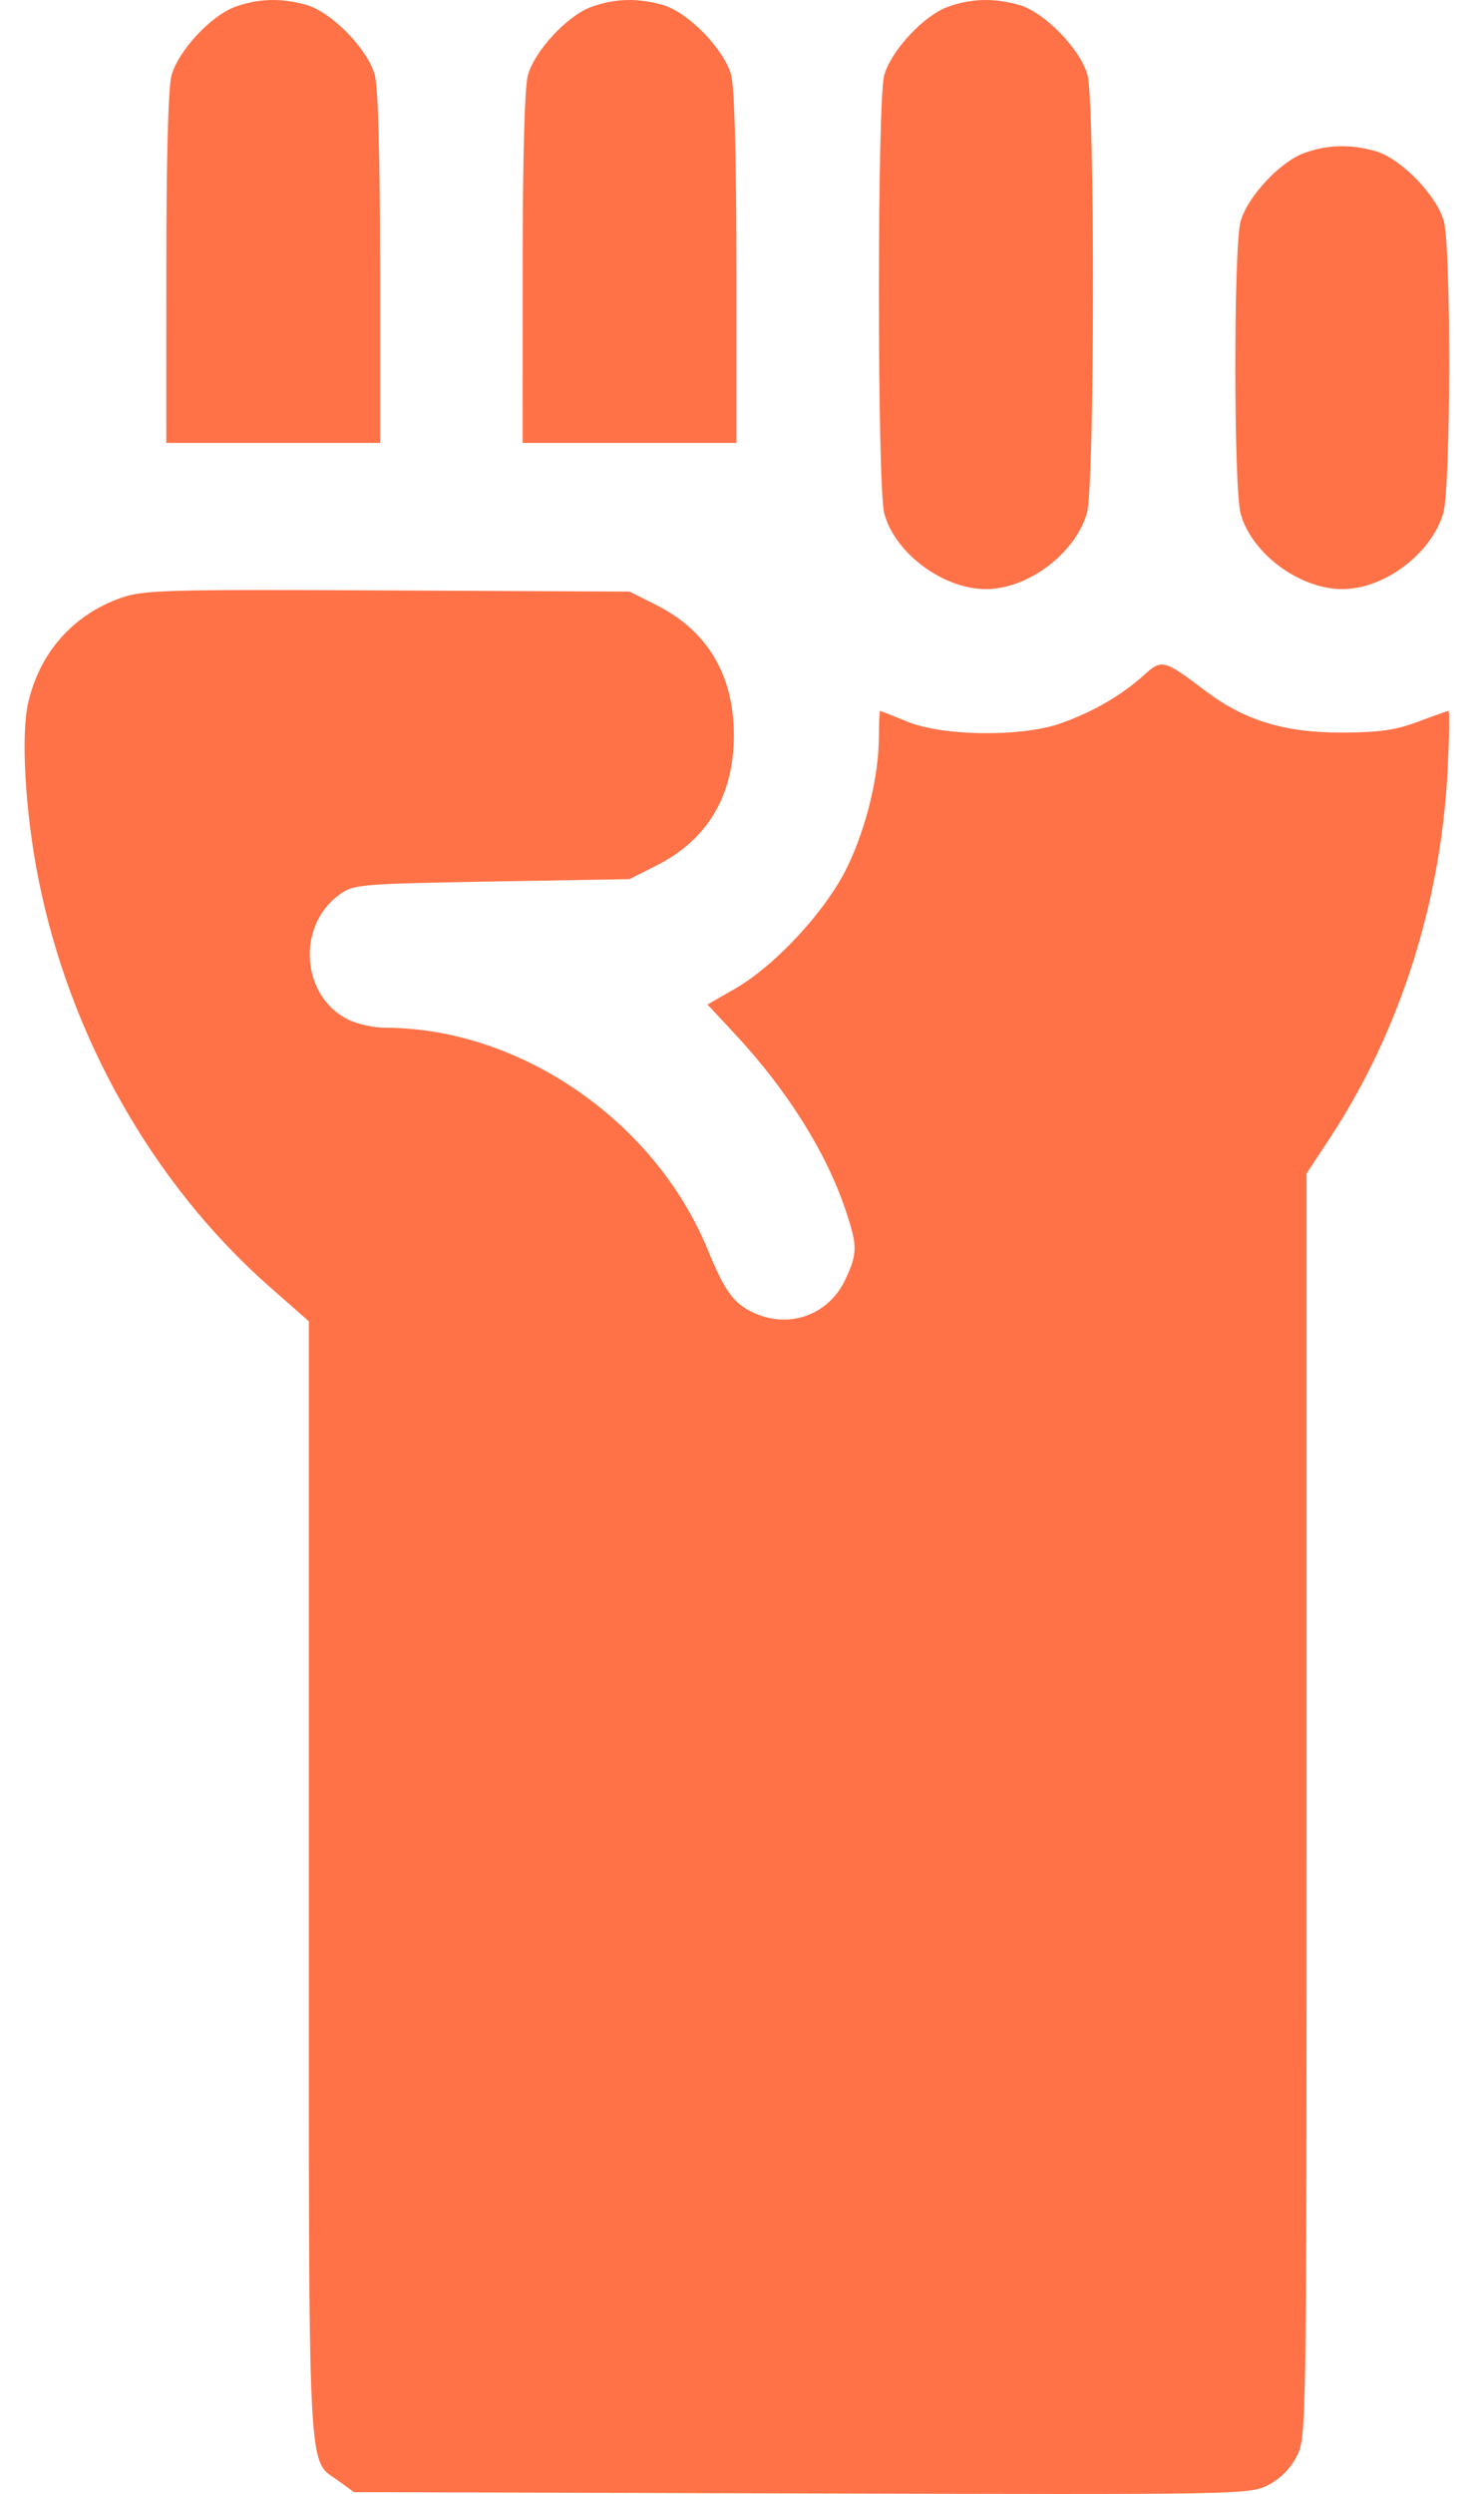 <svg width="25" height="42" viewBox="0 0 25 42" fill="none" xmlns="http://www.w3.org/2000/svg">
<path fill-rule="evenodd" clip-rule="evenodd" d="M3.962 0.115C3.553 0.263 3.001 0.858 2.889 1.271C2.834 1.474 2.802 2.672 2.802 4.526L2.801 7.459H4.602H6.403L6.403 4.526C6.402 2.634 6.371 1.475 6.314 1.263C6.196 0.828 5.587 0.204 5.162 0.083C4.739 -0.037 4.353 -0.027 3.962 0.115ZM9.965 0.115C9.556 0.263 9.004 0.858 8.892 1.271C8.837 1.474 8.805 2.672 8.805 4.526L8.804 7.459H10.605H12.406L12.406 4.526C12.405 2.634 12.374 1.475 12.317 1.263C12.199 0.828 11.59 0.204 11.165 0.083C10.742 -0.037 10.356 -0.027 9.965 0.115ZM15.968 0.115C15.559 0.263 15.007 0.858 14.895 1.271C14.775 1.715 14.777 8.204 14.897 8.649C15.077 9.318 15.889 9.921 16.608 9.921C17.317 9.921 18.114 9.322 18.311 8.64C18.442 8.189 18.449 1.743 18.32 1.263C18.202 0.828 17.593 0.204 17.169 0.083C16.745 -0.037 16.359 -0.027 15.968 0.115ZM21.971 2.577C21.562 2.725 21.01 3.32 20.898 3.733C20.781 4.166 20.782 8.214 20.9 8.649C21.08 9.318 21.892 9.921 22.611 9.921C23.321 9.921 24.117 9.322 24.314 8.64C24.442 8.198 24.449 4.194 24.323 3.725C24.205 3.29 23.596 2.666 23.172 2.545C22.748 2.425 22.362 2.435 21.971 2.577ZM2.027 10.072C1.229 10.358 0.672 10.988 0.476 11.828C0.349 12.369 0.424 13.673 0.645 14.789C1.174 17.46 2.58 19.942 4.542 21.67L5.203 22.251V31.646C5.203 42.042 5.17 41.389 5.713 41.786L5.963 41.969L13.508 41.99C20.951 42.012 21.056 42.01 21.37 41.846C21.576 41.738 21.746 41.565 21.85 41.355C22.009 41.036 22.011 40.893 22.011 30.397V19.762L22.401 19.17C23.582 17.375 24.279 15.192 24.389 12.942C24.415 12.409 24.421 11.973 24.402 11.973C24.382 11.973 24.152 12.054 23.889 12.154C23.518 12.294 23.233 12.335 22.611 12.337C21.647 12.34 20.974 12.136 20.318 11.643C19.594 11.097 19.577 11.093 19.256 11.382C18.882 11.719 18.384 12.004 17.849 12.188C17.193 12.414 15.879 12.397 15.288 12.154C15.046 12.055 14.838 11.973 14.827 11.973C14.816 11.973 14.807 12.167 14.806 12.404C14.804 13.072 14.598 13.924 14.278 14.591C13.926 15.325 13.07 16.254 12.383 16.65L11.919 16.917L12.387 17.42C13.262 18.359 13.919 19.406 14.246 20.383C14.448 20.984 14.447 21.11 14.239 21.552C13.954 22.154 13.276 22.39 12.672 22.096C12.351 21.94 12.207 21.737 11.919 21.038C11.029 18.875 8.756 17.312 6.495 17.308C6.304 17.308 6.024 17.248 5.873 17.174C5.077 16.787 4.987 15.601 5.713 15.069C5.954 14.893 6.044 14.885 8.284 14.845L10.605 14.805L11.06 14.575C11.919 14.143 12.363 13.396 12.363 12.383C12.363 11.371 11.919 10.624 11.06 10.191L10.605 9.963L6.523 9.943C2.766 9.925 2.408 9.936 2.027 10.072Z" fill="#FF7247"/>
</svg>
